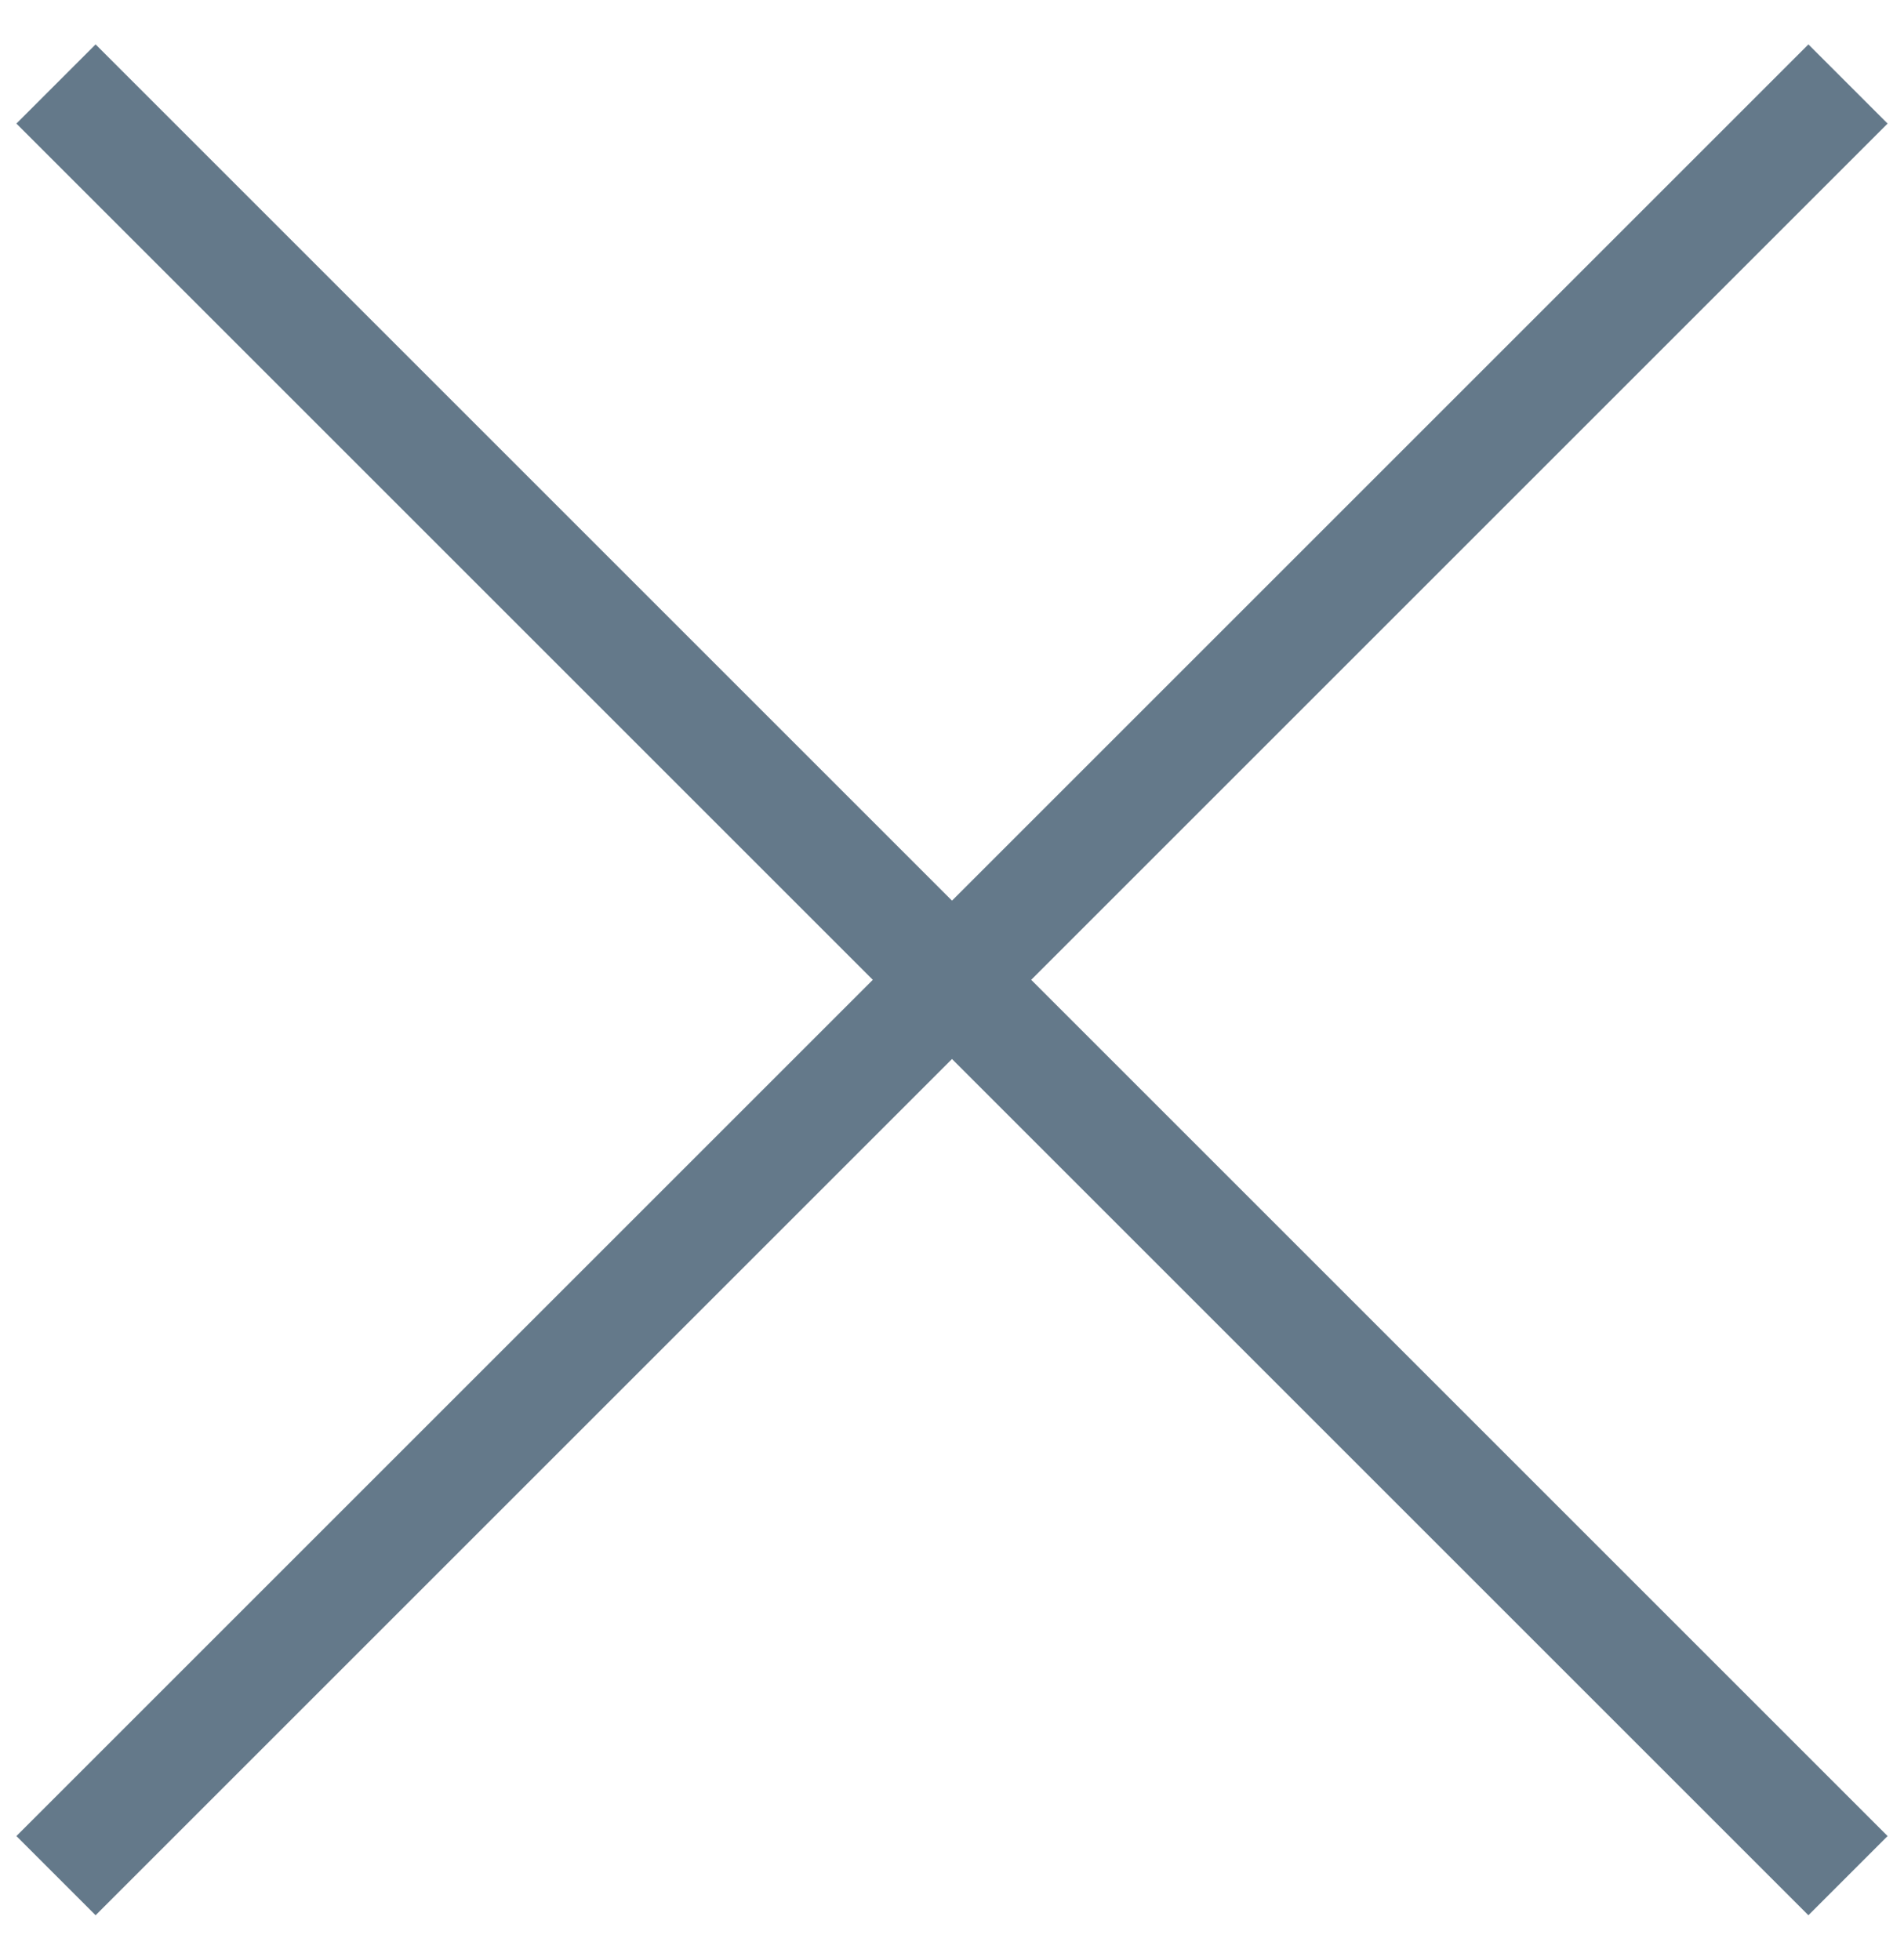 <?xml version="1.0" encoding="UTF-8"?> <svg xmlns="http://www.w3.org/2000/svg" width="34" height="35" viewBox="0 0 34 35" fill="none"><path d="M1 1.5L17 17.5M33 33.5L17 17.5M17 17.5L33 1.5M17 17.5L1 33.5" stroke="#64798A" stroke-width="2"></path></svg> 